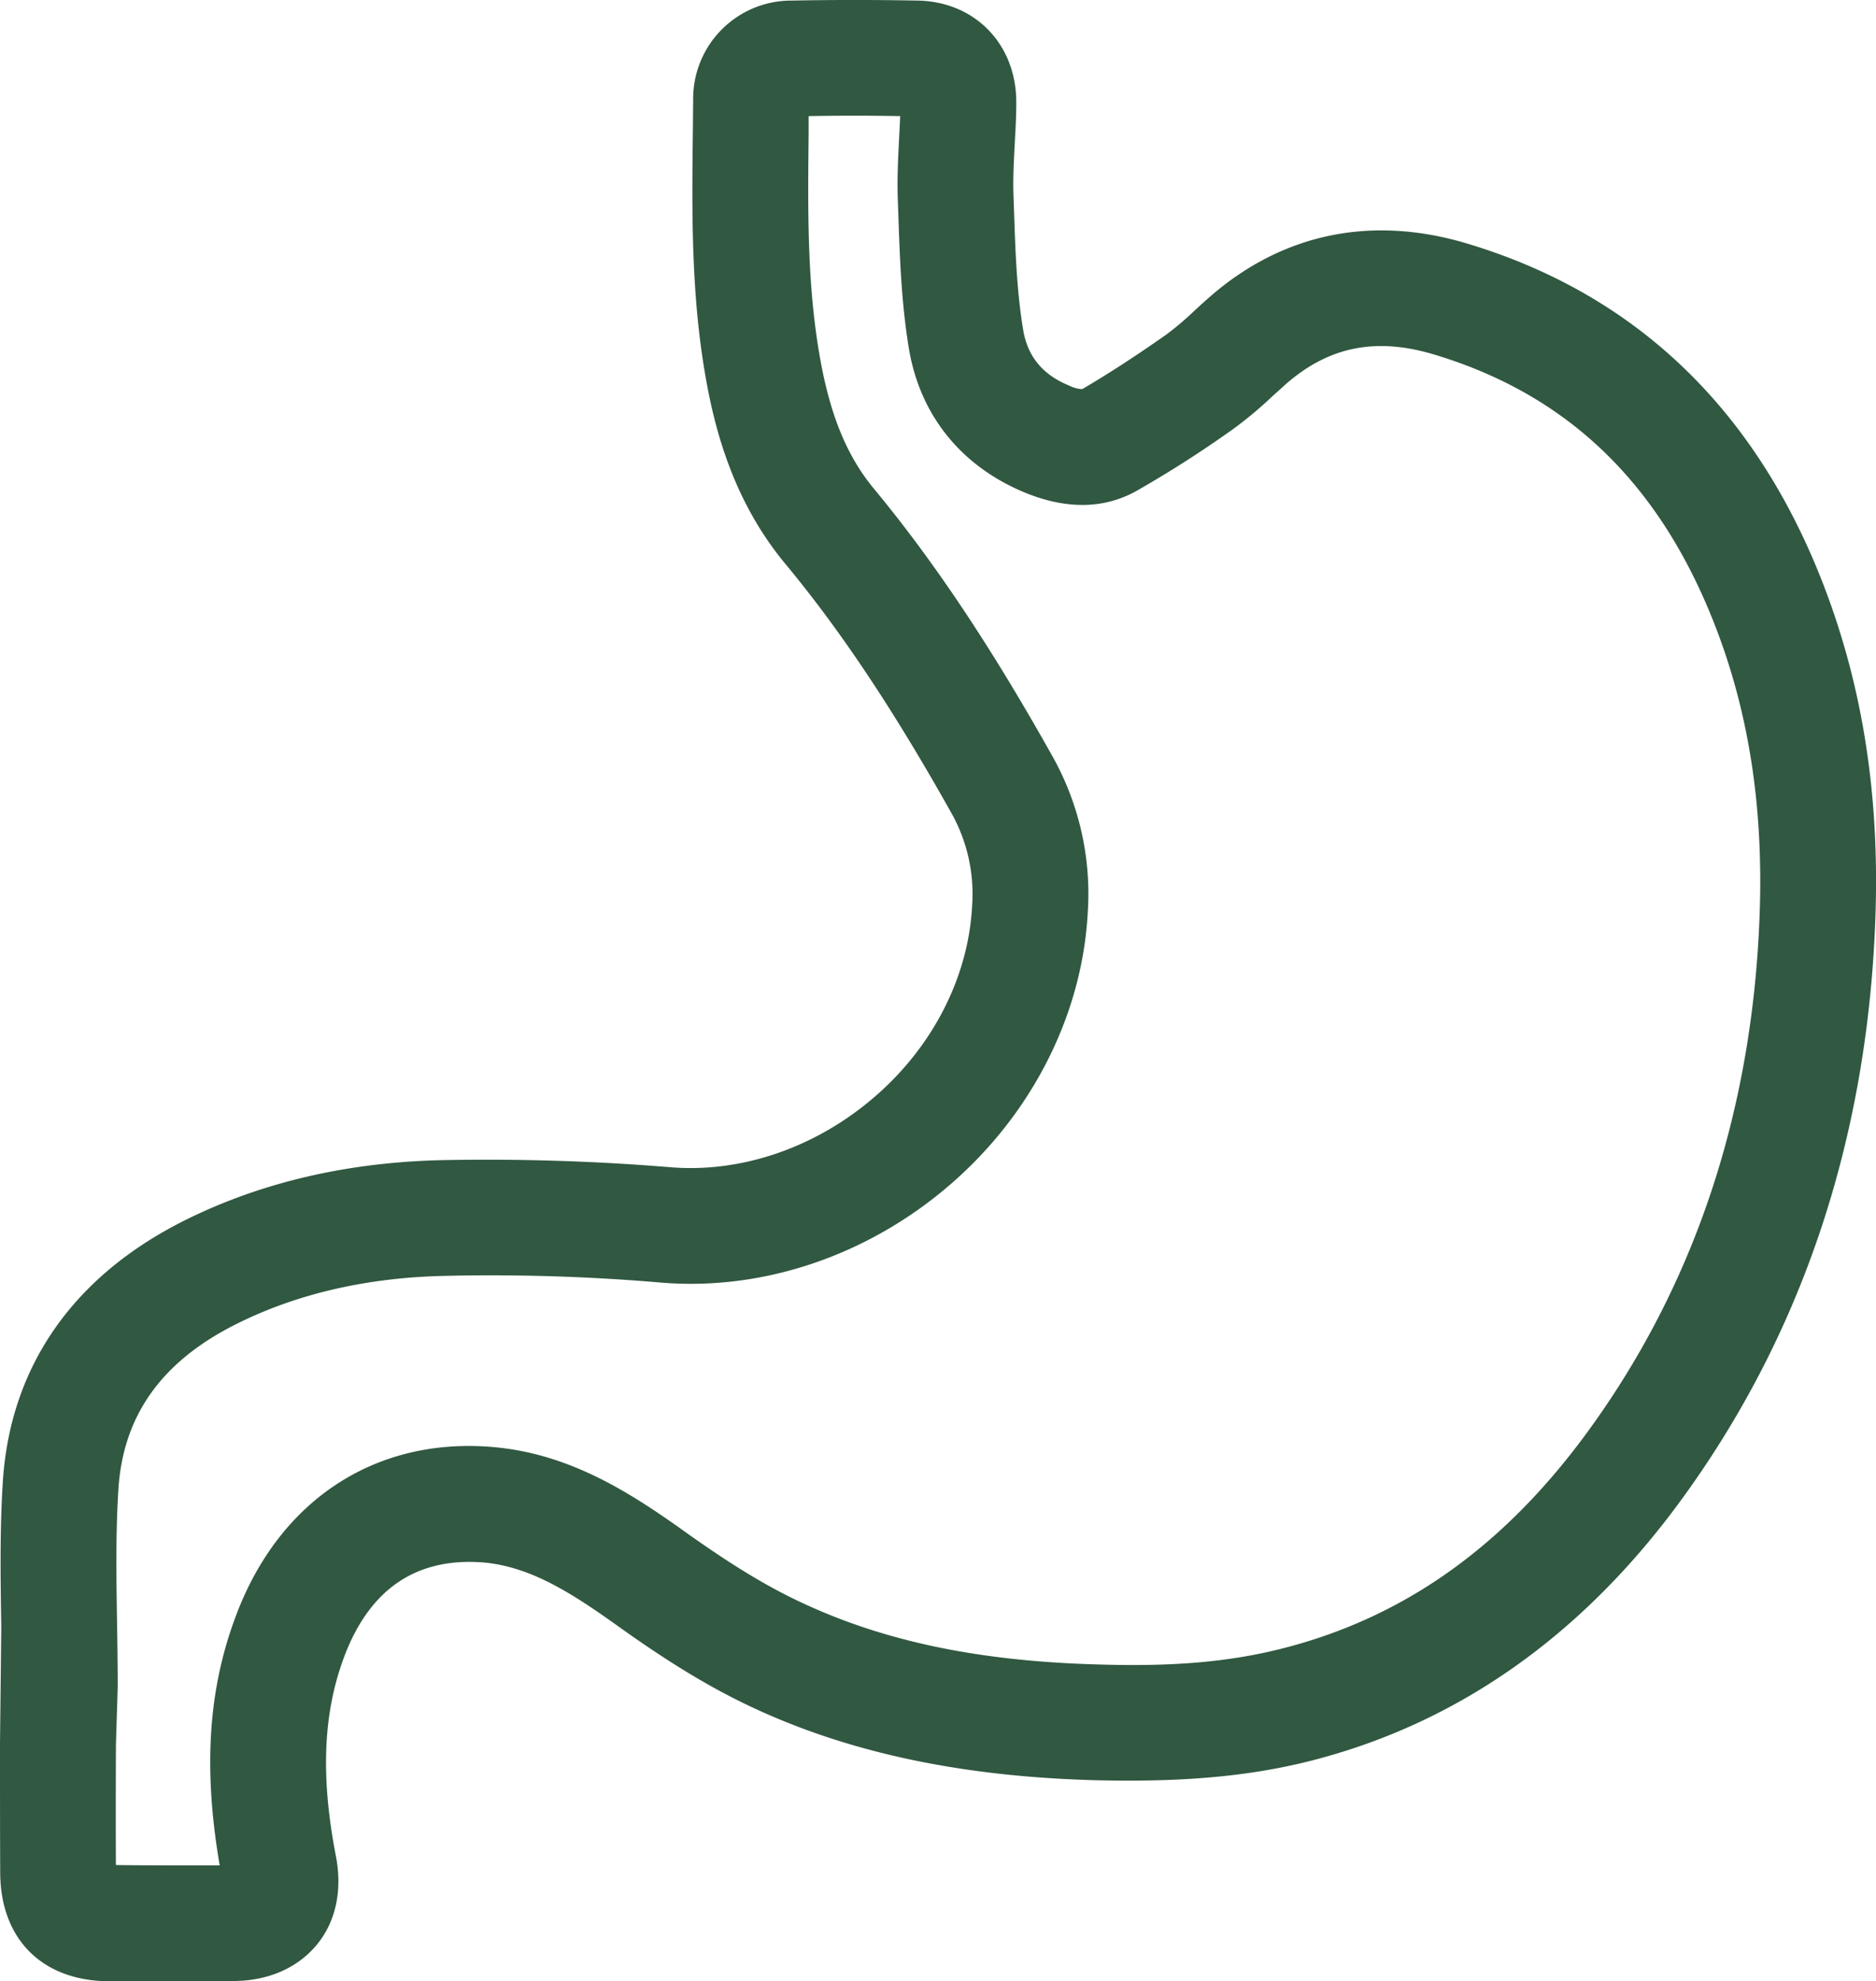 <svg xmlns="http://www.w3.org/2000/svg" viewBox="0 0 449.03 474.06"><defs><style>.cls-1{fill:#315841;}</style></defs><g id="Layer_2" data-name="Layer 2"><g id="Layer_1-2" data-name="Layer 1"><path class="cls-1" d="M41.73,474.06q-7.9,0-15.81,0C10.08,473.9.17,464,.05,448.22,0,437.83,0,427.45,0,417.08L.3,389.77c0-.28,0-.55,0-.83-.18-11.18-.36-22.73.37-34.31,1.74-27.72,16.91-49.44,43.89-62.8,18.06-8.94,38.64-13.73,61.19-14.24a539.14,539.14,0,0,1,54.54,1.68c17.28,1.48,35.33-4.8,49.39-17.12,13.76-12,22.14-28.57,23-45.4a39.55,39.55,0,0,0-4.84-22c-13.88-24.77-26.58-43.85-40-60-12.72-15.38-16.94-33-19-44.83-3.44-19.77-3.23-39.42-3-58.43l.07-7.62A23.49,23.49,0,0,1,189.32.14q15.23-.29,30.39,0c13.82.27,23.73,10.66,23.54,24.73,0,3.19-.2,6.41-.37,9.61-.21,4.06-.44,8.12-.3,12.18l.12,3.46c.34,10.12.67,19.68,2.21,28.87,1.07,6.33,4.67,10.68,11,13.27a8.06,8.06,0,0,0,3.1.86c5.71-3.33,12.28-7.54,20.13-13.05a69.69,69.69,0,0,0,6.66-5.64c1.35-1.24,2.7-2.48,4.08-3.67,17.38-15,38.63-19.34,61.47-12.43,39.55,11.92,67.9,38.65,84.26,79.44,10,25,14.35,51.77,13.27,81.95-1.9,53.17-17.79,100.35-47.23,140.2-23.65,32-53.39,52.73-88.39,61.51-14.69,3.66-30.36,5-50.62,4.54-32.8-.84-60.23-6.74-83.85-18.05-9.44-4.53-19-10.34-30.88-18.84-10.85-7.74-20.77-14.23-32.26-15.23-15.77-1.23-27,6.14-33.17,22.31-5.14,13.53-5.8,28.78-2.08,47.95,1.58,8.15,0,15.67-4.57,21.21S64.24,473.94,56,474Q48.84,474.07,41.73,474.06Zm-14-27.81c8.84.11,16.88.09,24.85.08-4-23.44-2.71-42.39,4-60C67,358.78,90.05,343.8,118.05,346.24c18.42,1.61,32.8,10.91,45.94,20.29,10.57,7.54,18.82,12.6,26.76,16.4,20.3,9.72,43.37,14.6,72.59,15.34,17.71.54,31-.68,43.17-3.73,29-7.26,52.83-24,72.84-51.06,26.06-35.29,40.14-77.25,41.83-124.73.94-26.25-2.75-49.36-11.3-70.66-13.25-33-35-53.74-66.54-63.24-13.85-4.18-25.09-2-35.37,6.89l-3.48,3.13a94.18,94.18,0,0,1-9.44,7.87,272.14,272.14,0,0,1-23,14.71c-7.73,4.33-16.71,4.49-26.62.46-15.28-6.27-25.15-18.45-27.85-34.33-1.84-11-2.21-21.94-2.57-32.53l-.12-3.42c-.17-4.86.07-9.73.32-14.6.09-1.75.18-3.51.25-5.25q-11-.2-21.91,0l0,3.91c-.2,18.58-.38,36.13,2.63,53.4,2.45,14.13,6.48,24,13.06,31.92,14.48,17.51,28.08,37.9,42.78,64.14a67.24,67.24,0,0,1,8.35,37c-1.24,24.26-13.06,47.89-32.43,64.84-19.66,17.23-45.11,26-69.91,23.88a477.68,477.68,0,0,0-51.63-1.59c-18.47.41-35.13,4.23-49.52,11.37-18.09,8.95-27.42,21.94-28.54,39.7-.66,10.5-.5,21-.32,32.13.08,5,.16,10.09.16,15.12l-.43,13.85C27.71,427.07,27.69,436.65,27.74,446.25ZM193.58,24v0Z"/></g></g></svg>